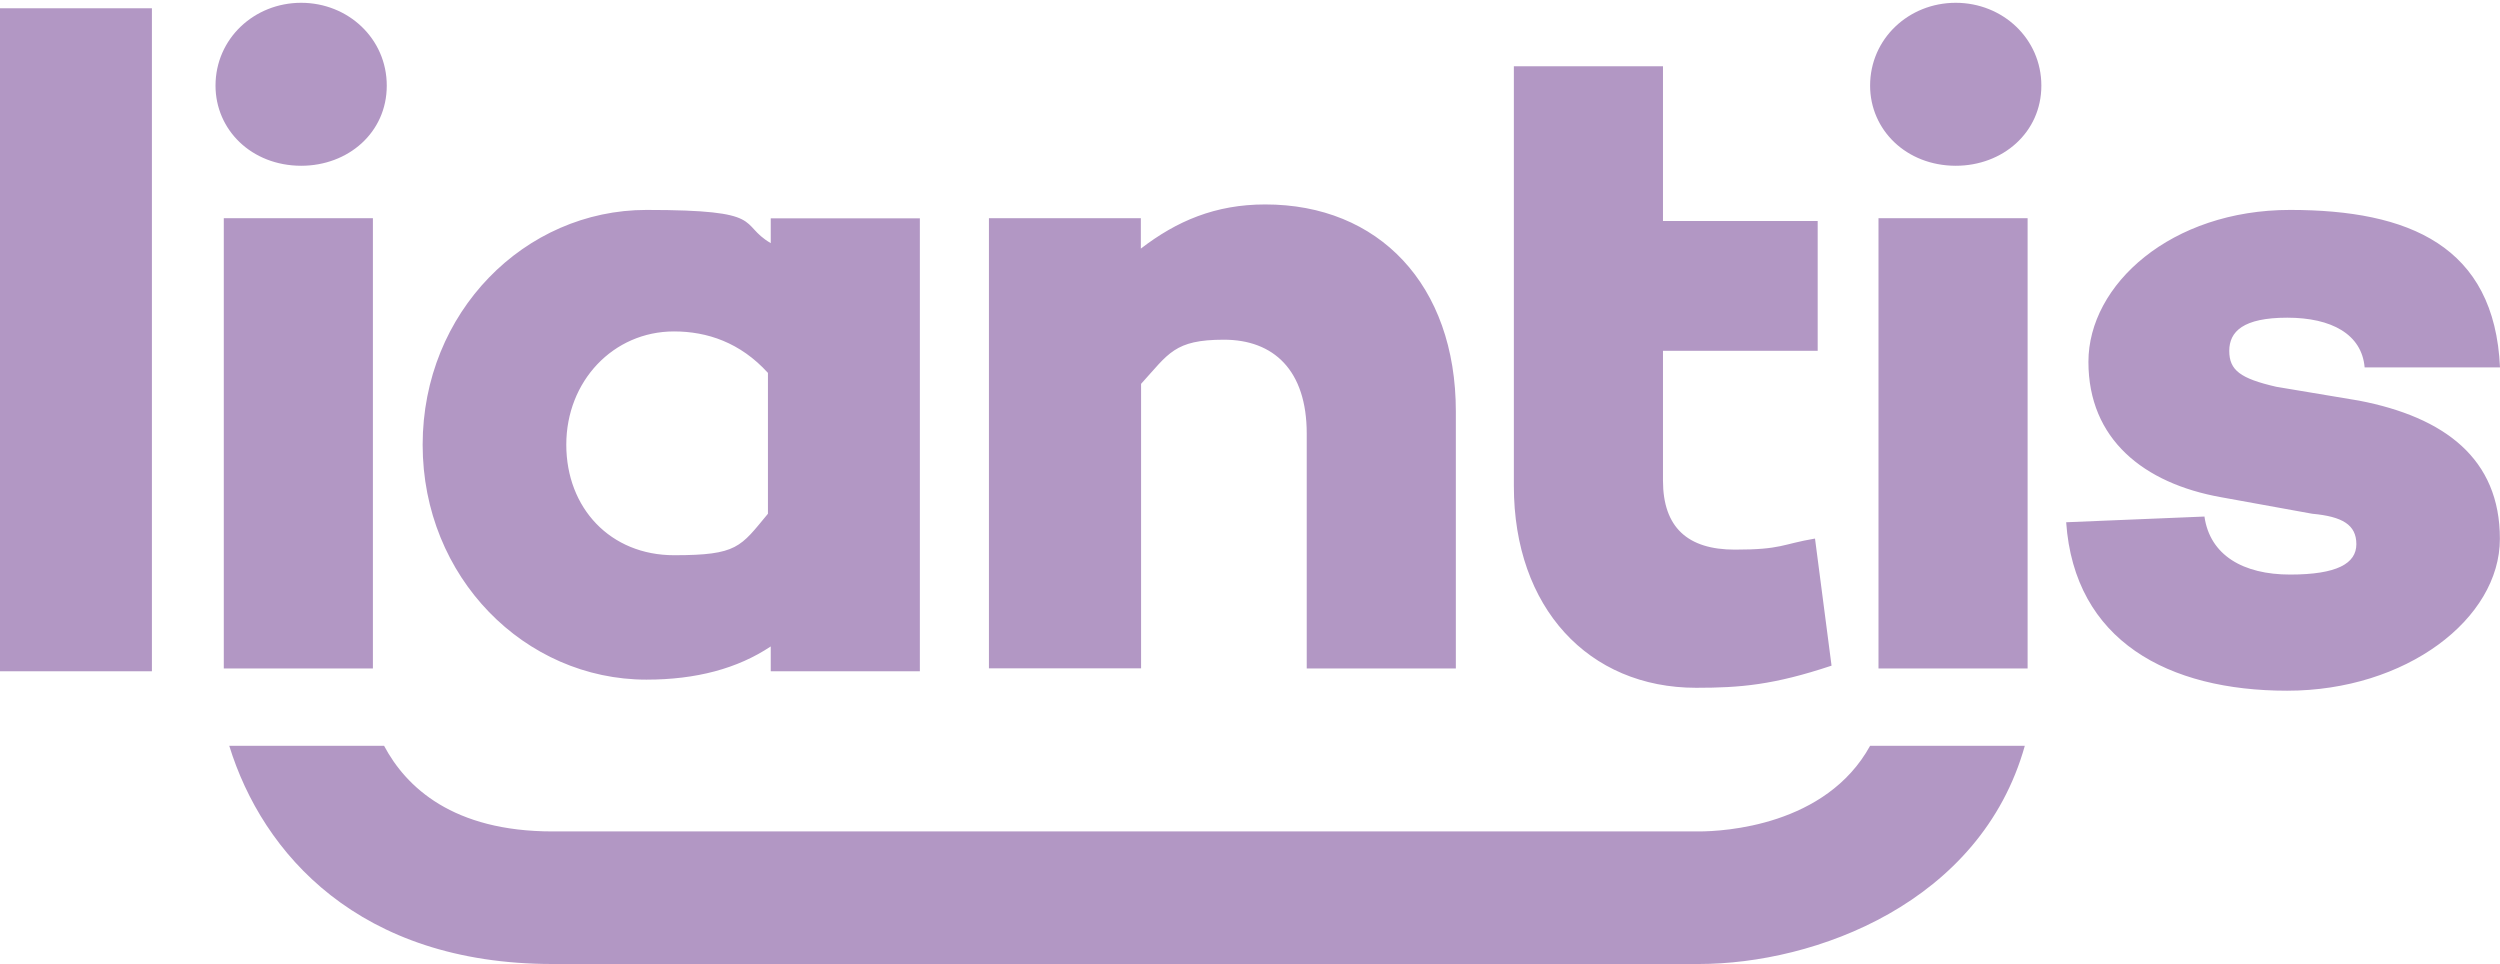<?xml version="1.0" encoding="UTF-8"?>
<svg id="Layer_1" xmlns="http://www.w3.org/2000/svg" xmlns:xlink="http://www.w3.org/1999/xlink" version="1.1" viewBox="0 0 2146 827.5">
  <!-- Generator: Adobe Illustrator 29.2.1, SVG Export Plug-In . SVG Version: 2.1.0 Build 116)  -->
  <defs>
    <style>
      .st0 {
        fill: #b297c4;
      }
    </style>
  </defs>
  <path class="st0" d="M1605.3,640.2c-37.9,68.8-125.7,73.5-147,73.5H474.3c-85.4,0-125.7-37.9-144.6-73.5h-132.9c28.5,92.5,111.4,187.3,277.4,187.3h984.1c99.6,0,241.9-52.2,279.8-187.3h-132.8ZM130.4,576.2H0V7.1h130.4v569.1ZM185,73.5c0-40.3,33.2-71.1,73.5-71.1s73.5,30.7,73.5,71.1-33.2,68.8-73.5,68.8c-42.7-.1-73.5-30.9-73.5-68.8ZM192.1,187.3h128v386.5h-128V187.3ZM1605.3,73.5c0-40.3,33.2-71.1,73.5-71.1s73.5,30.8,73.5,71.1-33.2,68.8-73.5,68.8c-42.6-.1-73.5-30.9-73.5-68.8ZM1612.5,187.3h128v386.5h-128V187.3ZM1249.7,353.3v220.5h-128v-201.6c0-54.5-28.5-80.6-71.1-80.6s-47.4,11.9-71.1,37.9v244.2h-130.6V187.3h130.4v26.1c30.8-23.7,64-37.9,106.7-37.9,97.3-.1,163.7,68.7,163.7,177.8ZM1892.3,443.4c4.7,33.2,33.2,49.8,73.5,49.8s56.9-9.5,56.9-26.1-11.9-23.7-37.9-26.1l-78.3-14.2c-66.4-11.9-113.8-49.8-113.8-116.2s71.1-130.4,173.1-130.4,175.5,30.8,180.2,135.2h-116.2c-2.4-28.5-28.5-42.7-66.4-42.7s-49.8,11.9-49.8,28.5,9.5,23.7,40.3,30.8l71.1,11.9c73.5,14.2,120.9,49.8,120.9,118.6s-80.6,130.4-182.6,130.4-182.6-42.7-189.7-144.6l118.7-4.9ZM789.6,576.2h-128v-21.3c-28.5,19-64,28.5-106.7,28.5-104.3,0-192.1-87.7-192.1-201.6s87.7-201.6,192.1-201.6,78.3,11.9,106.7,28.5v-21.3h128v388.8ZM659.2,441v-120.9c-23.7-26.1-52.2-35.6-80.6-35.6-52.2,0-92.5,42.7-92.5,97.2s37.9,94.9,92.5,94.9,56.9-7.1,80.6-35.6ZM1299.5,187.3V56.9h128v132.8h132.8v111.4h-132.8v111.4c0,40.3,21.3,59.3,61.7,59.3s40.3-4.7,68.8-9.5l14.2,109.1c-49.8,16.6-78.3,19-116.2,19-92.5,0-156.5-68.8-156.5-173.1v-230Z"/>
</svg>